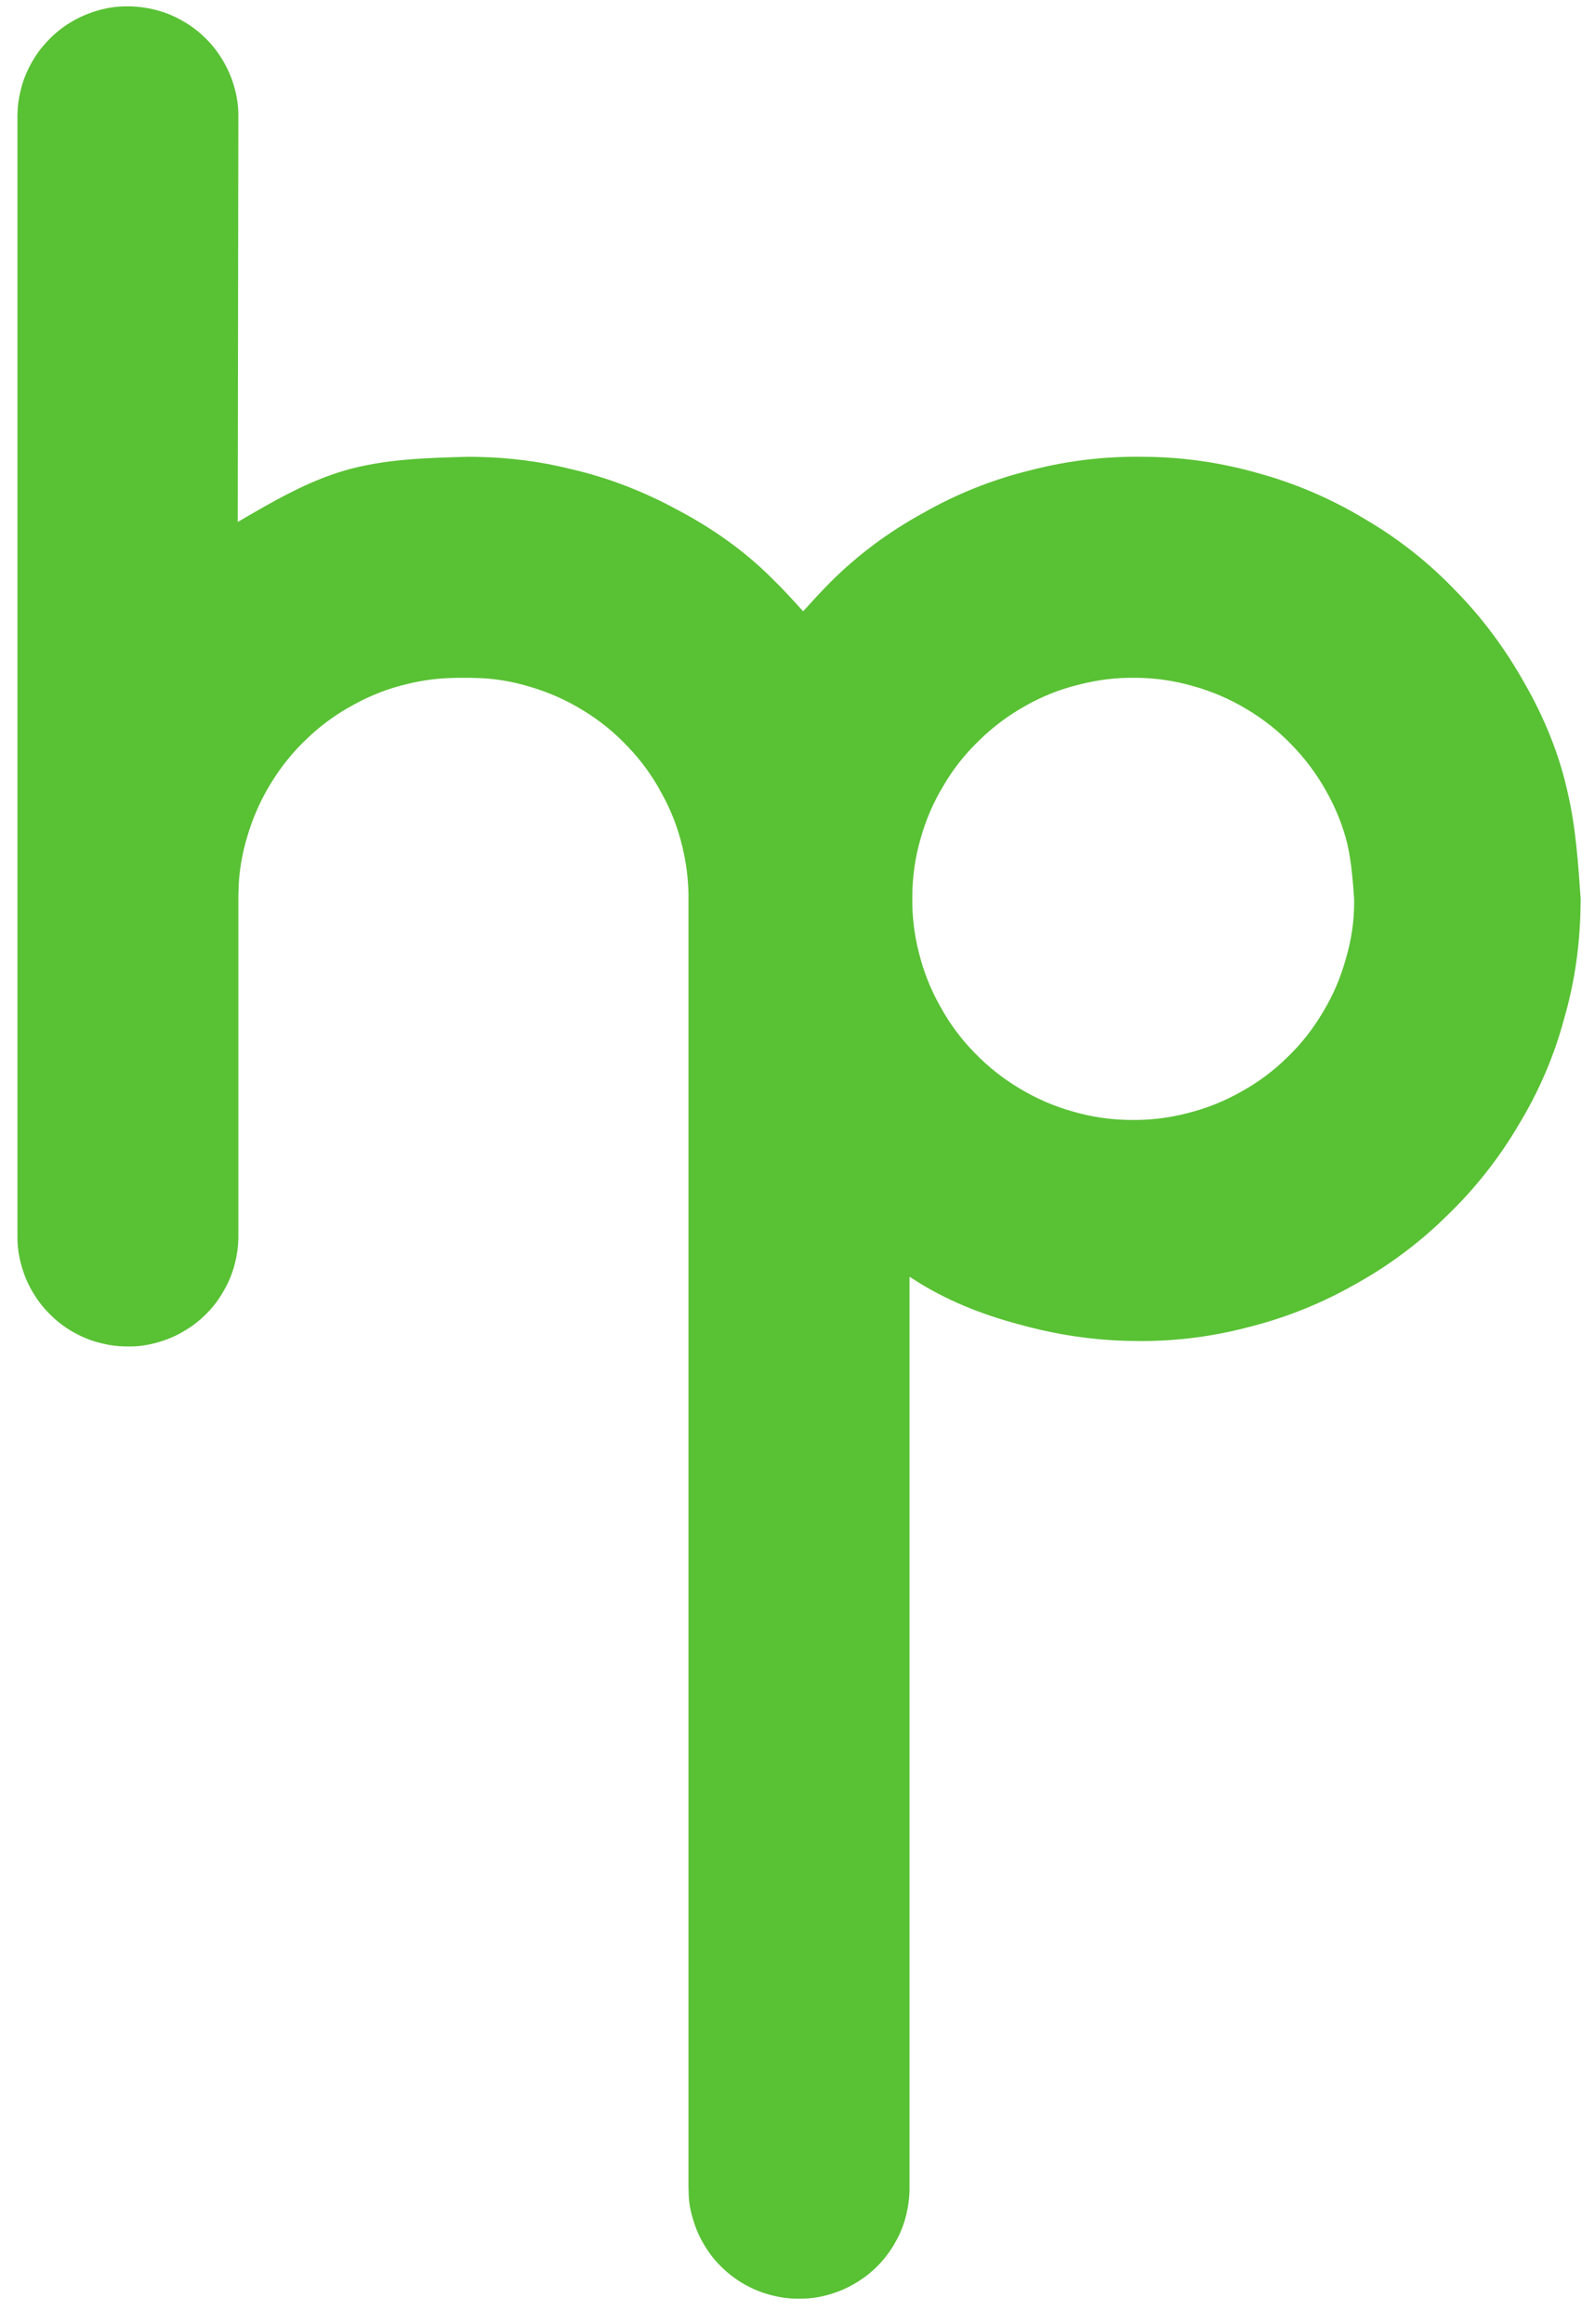 <?xml version="1.0" encoding="UTF-8" standalone="no"?>
<svg xmlns:inkscape="http://www.inkscape.org/namespaces/inkscape" xmlns:sodipodi="http://sodipodi.sourceforge.net/DTD/sodipodi-0.dtd" xmlns="http://www.w3.org/2000/svg" xmlns:svg="http://www.w3.org/2000/svg" version="1.1" id="svg2" width="1218.504" height="1774.773" viewBox="0 0 1218.504 1774.773" sodipodi:docname="Huwiler+Portmann_Icon.ai">
  <defs id="defs6">
    <clipPath id="clipPath16">
      <path d="M 0,1331.084 H 913.878 V 0 H 0 Z" id="path14"></path>
    </clipPath>
  </defs>
  <g id="g8" inkscape:groupmode="layer" inkscape:label="Huwiler+Portmann_Icon" transform="matrix(1.333,0,0,-1.333,0,1774.773)">
    <g id="g10">
      <g id="g12" clip-path="url(#clipPath16)">
        <g id="g18" transform="translate(776.069,816.53)">
          <path d="m 0,0 c -0.766,10.439 -1.542,20.947 -3.85,31.178 -2.526,10.648 -6.798,21.02 -12.262,30.683 -5.398,9.669 -12.055,18.566 -19.827,26.484 -7.637,7.986 -16.4,14.852 -25.922,20.458 -9.461,5.677 -19.691,10.09 -30.412,13.033 -10.575,3.084 -21.651,4.694 -32.647,4.762 -11.07,0.213 -22.145,-1.115 -32.861,-3.918 -10.715,-2.594 -21.082,-6.73 -30.688,-12.195 -9.669,-5.391 -18.634,-12.049 -26.484,-19.827 -7.981,-7.636 -14.92,-16.393 -20.452,-25.922 -5.751,-9.46 -10.164,-19.759 -13.112,-30.407 -3.084,-10.579 -4.621,-21.649 -4.694,-32.719 -0.209,-11.07 1.047,-22.14 3.855,-32.793 2.662,-10.716 6.803,-21.087 12.268,-30.683 5.319,-9.742 11.976,-18.634 19.759,-26.558 7.705,-7.913 16.462,-14.846 25.989,-20.456 9.455,-5.674 19.687,-10.086 30.334,-13.029 10.653,-3.084 21.65,-4.694 32.726,-4.767 11.064,-0.208 22.139,1.12 32.855,3.923 10.721,2.662 21.093,6.798 30.688,12.263 9.669,5.324 18.639,11.981 26.485,19.753 7.991,7.643 14.856,16.4 20.457,26.001 5.746,9.454 10.09,19.68 13.028,30.334 3.157,10.647 4.835,21.717 4.767,32.72 z m -254.821,-216.496 v -522.075 -1.542 c -0.14,-4.48 -0.703,-8.903 -1.75,-13.247 -1.261,-5.387 -3.225,-10.648 -5.96,-15.482 -2.588,-4.835 -5.886,-9.393 -9.668,-13.383 -3.787,-3.99 -8.132,-7.502 -12.893,-10.367 -4.689,-2.875 -9.742,-5.188 -15.066,-6.73 -5.323,-1.615 -10.856,-2.522 -16.323,-2.595 h -1.683 -1.469 c -4.49,0.073 -8.97,0.636 -13.315,1.751 -5.392,1.261 -10.575,3.229 -15.409,5.887 -4.908,2.667 -9.387,5.886 -13.383,9.741 -4.063,3.782 -7.569,8.127 -10.372,12.82 -2.938,4.699 -5.183,9.814 -6.72,15.139 -1.688,5.25 -2.594,10.793 -2.594,16.331 0,0.562 0,1.115 -0.073,1.677 V 0 3.011 c -0.209,8.897 -1.334,17.795 -3.433,26.552 -2.521,10.721 -6.517,21.161 -11.914,30.829 -5.178,9.742 -11.7,18.774 -19.405,26.76 -7.569,8.059 -16.185,15.066 -25.708,20.812 -9.387,5.819 -19.556,10.299 -30.204,13.45 -10.574,3.225 -21.577,5.043 -32.642,5.116 -1.052,0.068 -2.177,0.068 -3.297,0.068 h -4.767 c -0.979,0 -1.958,0 -3.01,-0.068 -8.898,-0.141 -17.796,-1.261 -26.553,-3.433 -10.72,-2.448 -21.155,-6.517 -30.823,-11.841 -9.742,-5.183 -18.785,-11.768 -26.766,-19.41 -8.064,-7.564 -15.065,-16.253 -20.806,-25.708 -5.819,-9.387 -10.304,-19.551 -13.45,-30.199 -3.23,-10.58 -5.054,-21.65 -5.127,-32.647 -0.062,-1.12 -0.062,-2.245 -0.062,-3.292 v -193.162 -1.47 c -0.073,-4.485 -0.703,-8.97 -1.75,-13.315 -1.266,-5.397 -3.23,-10.58 -5.96,-15.414 -2.594,-4.834 -5.814,-9.387 -9.668,-13.383 -3.782,-3.99 -8.127,-7.564 -12.888,-10.367 -4.699,-2.943 -9.742,-5.183 -15.066,-6.725 -5.324,-1.615 -10.788,-2.594 -16.326,-2.594 h -1.677 -1.475 c -4.485,0.073 -8.965,0.63 -13.309,1.75 -5.397,1.193 -10.586,3.224 -15.42,5.887 -4.897,2.589 -9.387,5.886 -13.378,9.736 -3.99,3.787 -7.564,8.132 -10.372,12.825 -2.943,4.694 -5.183,9.804 -6.725,15.134 -1.615,5.256 -2.521,10.788 -2.589,16.326 v 1.61 641.067 1.542 c 0.068,4.412 0.631,8.898 1.75,13.242 1.194,5.397 3.225,10.58 5.882,15.415 2.594,4.902 5.886,9.387 9.741,13.382 3.782,4.064 8.127,7.564 12.825,10.44 4.689,2.871 9.804,5.116 15.129,6.725 5.256,1.61 10.793,2.522 16.326,2.594 h 1.615 1.541 c 4.408,-0.14 8.898,-0.703 13.238,-1.755 5.391,-1.261 10.58,-3.219 15.487,-5.954 4.834,-2.594 9.387,-5.887 13.31,-9.669 4.058,-3.782 7.564,-8.126 10.434,-12.893 2.876,-4.693 5.189,-9.736 6.731,-15.06 1.609,-5.324 2.521,-10.861 2.594,-16.326 v -1.683 L -639.82,215.86 c 19.9,11.632 39.726,23.192 61.095,29.427 22.421,6.585 46.519,7.283 70.623,7.919 2.037,0 3.996,0 6.027,-0.073 17.868,-0.349 35.726,-2.589 53.104,-6.934 21.51,-4.907 42.248,-13.033 61.726,-23.681 19.613,-10.373 37.909,-23.266 53.458,-38.815 6.304,-6.096 12.123,-12.539 18.009,-18.989 5.118,5.606 10.234,11.279 15.62,16.676 15.555,15.549 33.564,28.932 52.974,39.512 19.202,11.002 39.94,19.27 61.382,24.521 21.437,5.611 43.581,8.199 65.648,7.783 22.135,-0.141 44.207,-3.366 65.435,-9.46 21.369,-5.887 41.826,-14.717 60.746,-26.136 19.129,-11.137 36.643,-24.942 51.917,-40.914 15.549,-15.764 28.724,-33.632 39.58,-52.969 11.075,-19.196 19.691,-39.935 24.525,-61.444 4.908,-20.316 6.304,-41.336 7.773,-62.283 0,-1.125 0,-2.245 -0.062,-3.365 -0.219,-21.999 -3.23,-44.139 -9.461,-65.435 -5.678,-21.374 -14.575,-41.831 -26.067,-60.746 -11.211,-19.056 -25.01,-36.575 -40.982,-51.917 -15.696,-15.482 -33.564,-28.864 -52.969,-39.518 -19.196,-10.929 -39.94,-19.191 -61.377,-24.52 -21.436,-5.605 -43.576,-8.267 -65.642,-7.778 -22.078,0.209 -44.071,3.574 -65.44,9.529 -21.442,5.677 -42.321,14.012 -60.752,26.067 -0.63,0.422 -1.255,0.771 -1.891,1.187" style="fill:#59c134;fill-opacity:1;fill-rule:nonzero;stroke:none" id="path20"></path>
        </g>
      </g>
    </g>
  </g>
</svg>
